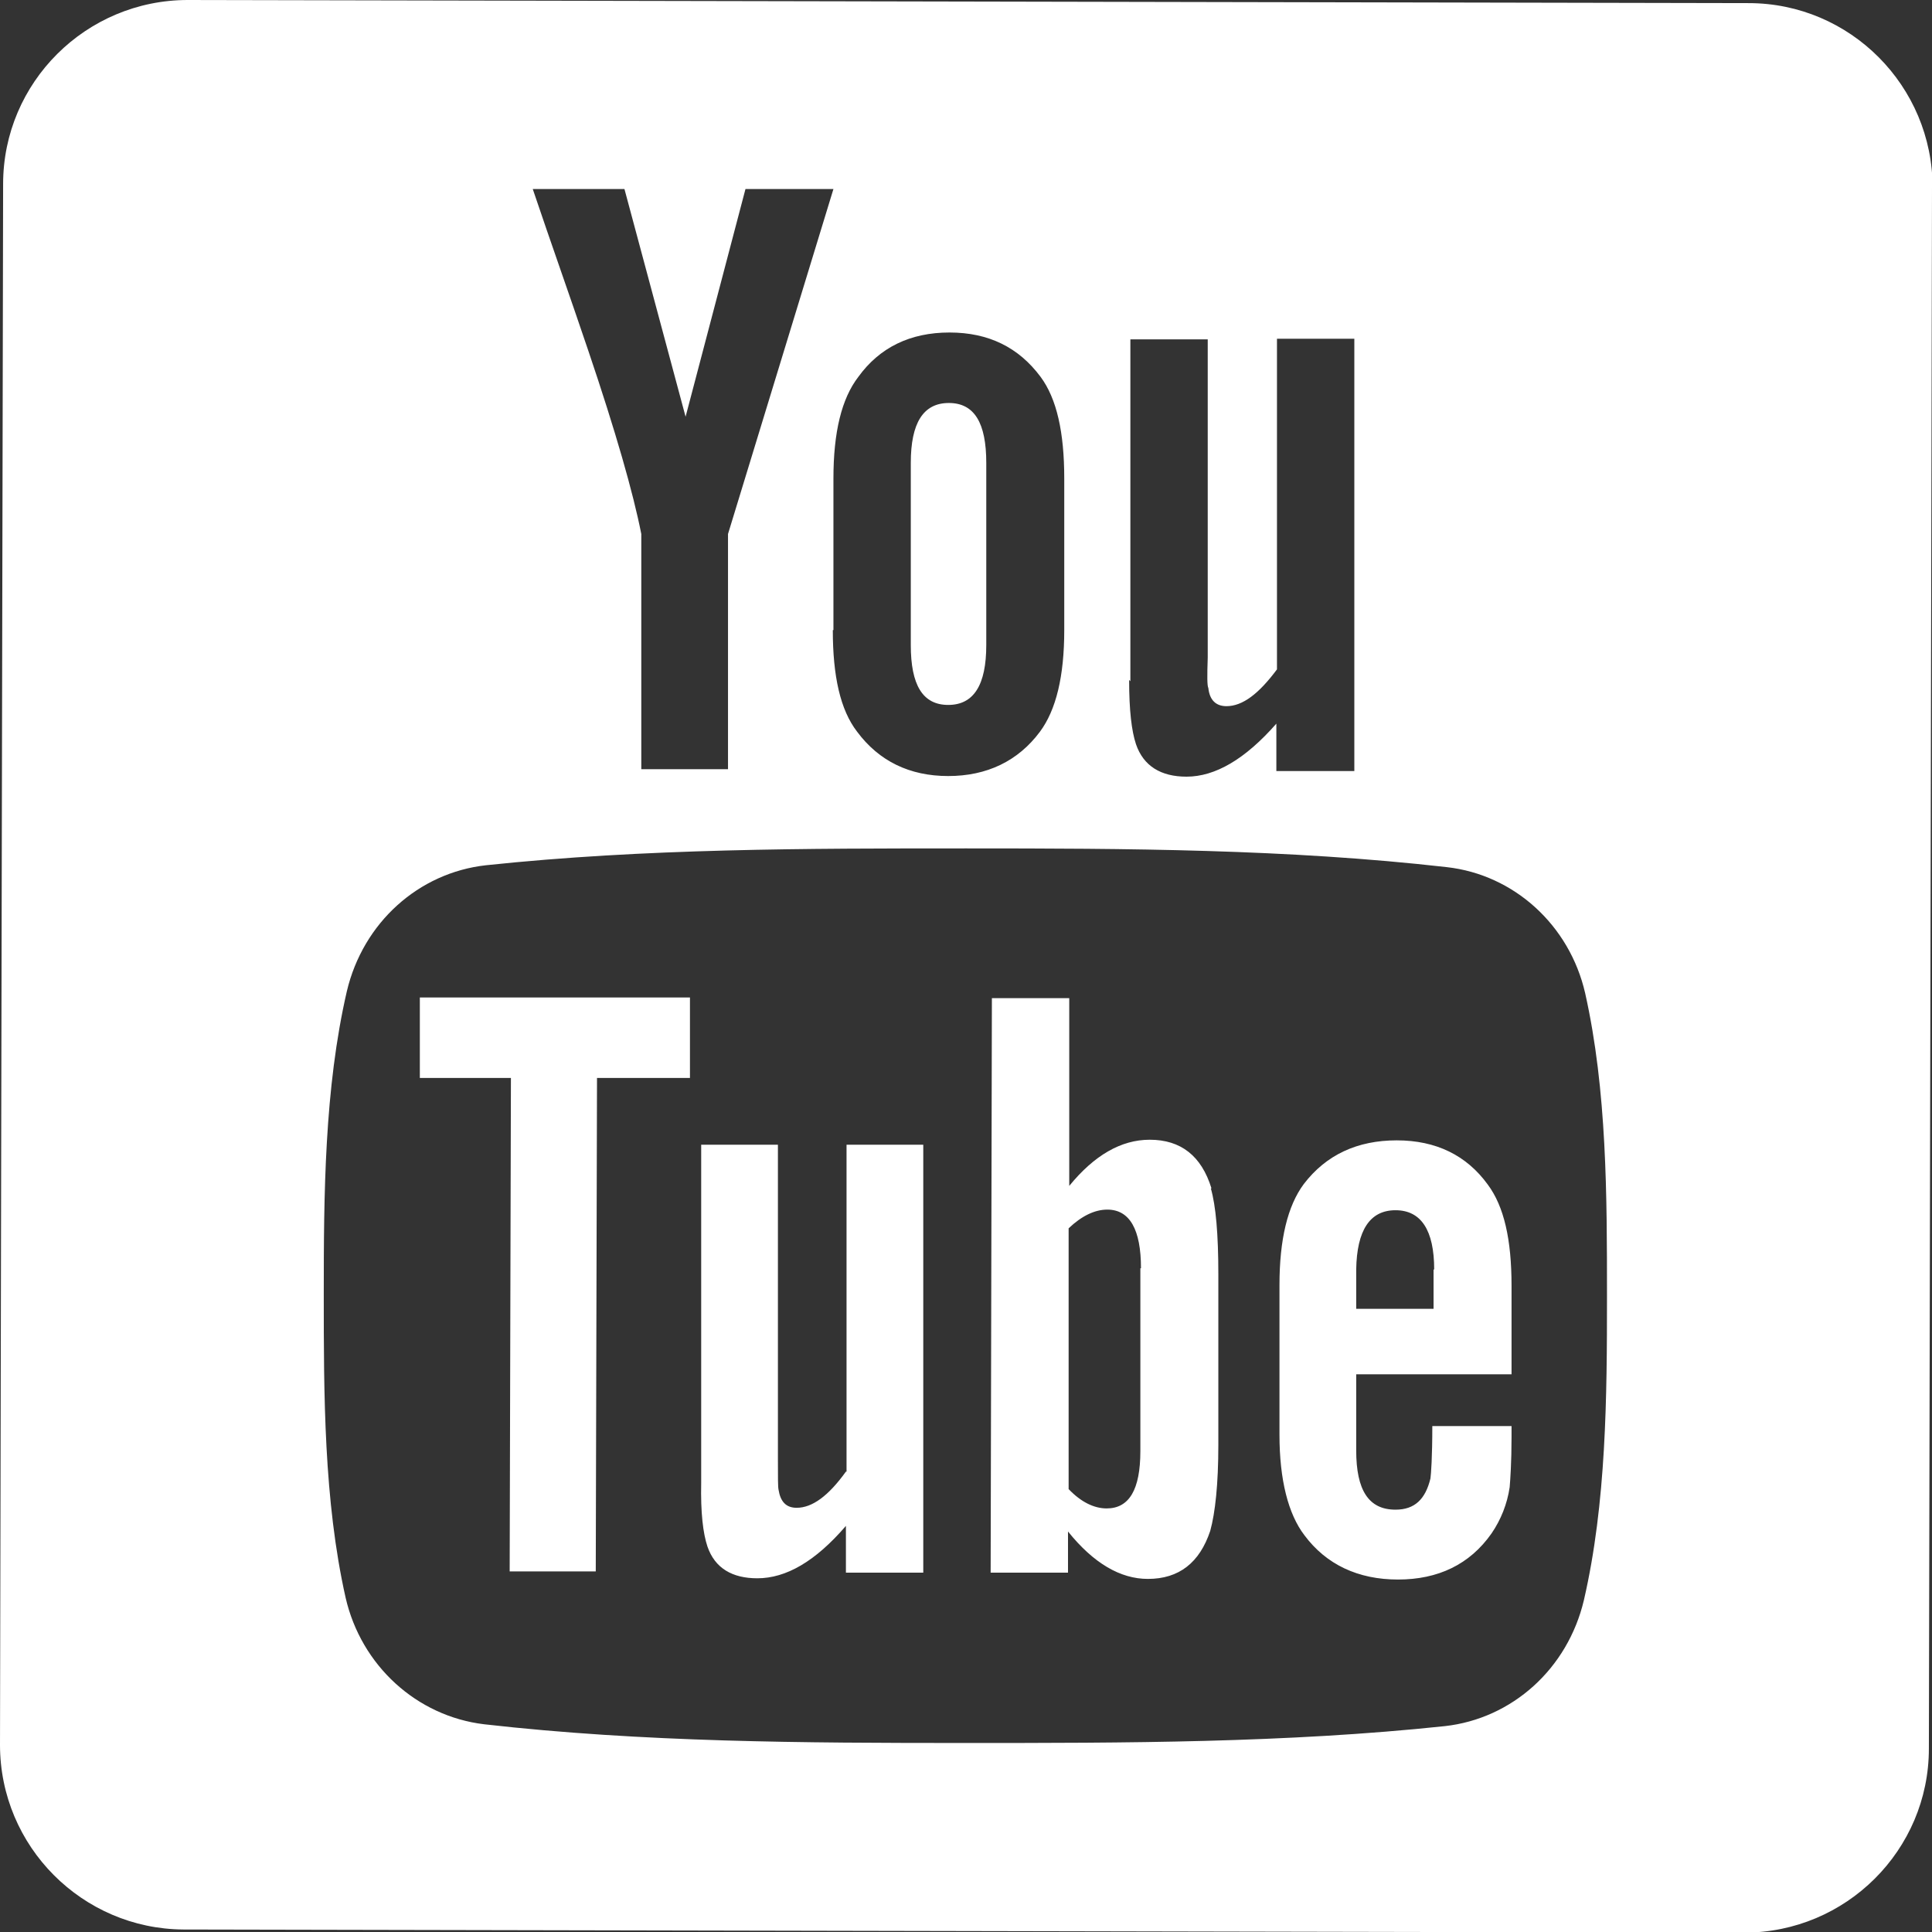 <?xml version="1.0" encoding="UTF-8"?>
<svg id="Layer_2" data-name="Layer 2" xmlns="http://www.w3.org/2000/svg" viewBox="0 0 30.97 30.97">
  <rect x="0" y="0" width="30.97" height="30.97" fill="#333333" stroke="none"/>
  <defs>
    <style>
      .cls-1 {
        fill: #fff;
        stroke-width: 0px;
      }
    </style>
  </defs>
  <g id="Layer_1-2" data-name="Layer 1">
    <path class="cls-1" d="M15.81,7.42v2.92c0,.64-.2.96-.61.96s-.6-.32-.6-.96v-2.92c0-.64.2-.96.61-.96s.6.32.6.96ZM13.56,23.59c-.28.39-.54.58-.79.58-.17,0-.26-.1-.29-.29-.01-.04-.01-.19-.01-.48v-5.05s-1.23,0-1.23,0v5.42c-.01.48.03.81.1,1.02.12.35.4.51.8.51.46,0,.93-.27,1.42-.84v.75s1.24,0,1.24,0v-6.86s-1.23,0-1.23,0v5.24ZM6.73,17.28h1.46s-.02,7.91-.02,7.91h1.38s.02-7.91.02-7.91h1.49s0-1.29,0-1.29h-4.33s0,1.29,0,1.29ZM19.41,19.05c.08.28.12.73.12,1.38v2.73c0,.63-.05,1.09-.13,1.38-.17.51-.5.77-1,.77-.44,0-.87-.25-1.28-.76v.66s-1.24,0-1.24,0l.02-9.21h1.24s0,3.01,0,3.01c.4-.49.83-.74,1.29-.74.5,0,.83.26.99.78ZM18.29,20.33c0-.62-.18-.94-.54-.94-.2,0-.41.1-.62.3v4.18c.2.21.41.31.61.31.36,0,.54-.3.54-.92v-2.93ZM30.97,3.01l-.05,25.02c0,1.63-1.33,2.95-2.96,2.95l-25.02-.05C1.32,30.92,0,29.6,0,27.97L.05,2.95C.05,1.32,1.38,0,3.01,0l25.02.05c1.63,0,2.95,1.33,2.95,2.96ZM18.1,10.9c0,.49.04.82.11,1.03.12.35.4.52.81.52.46,0,.94-.28,1.44-.85v.76s1.25,0,1.25,0v-6.93s-1.24,0-1.24,0v5.3c-.29.39-.55.59-.81.59-.17,0-.27-.1-.29-.29-.02-.04-.02-.19-.01-.49v-5.1s-1.24,0-1.24,0v5.48ZM13.35,10.1c0,.74.12,1.28.39,1.63.35.47.84.71,1.46.71s1.12-.24,1.47-.71c.26-.35.39-.89.39-1.63v-2.43c0-.74-.12-1.28-.38-1.63-.35-.47-.83-.71-1.46-.71s-1.12.24-1.46.71c-.27.35-.4.89-.4,1.63v2.43ZM8.54,3.03c.29.86.6,1.73.89,2.59.44,1.3.72,2.28.85,2.94v3.77s1.39,0,1.39,0v-3.77s1.69-5.53,1.69-5.53h-1.41s-.96,3.65-.96,3.65l-.98-3.65h-1.47ZM25.76,20.78c0-1.61,0-3.3-.35-4.86-.25-1.09-1.14-1.9-2.22-2.02-2.55-.29-5.13-.3-7.7-.3-2.57,0-5.15,0-7.7.27-1.08.12-1.97.92-2.23,2.02-.36,1.56-.37,3.26-.37,4.86s0,3.3.35,4.86c.25,1.09,1.14,1.9,2.22,2.03,2.55.29,5.13.3,7.7.3,2.57,0,5.15,0,7.7-.27,1.08-.12,1.97-.92,2.23-2.02.36-1.56.37-3.26.37-4.86ZM23.85,18.99c.26.35.38.88.38,1.62v1.42s-2.49,0-2.49,0v1.22c0,.64.2.95.63.95.31,0,.48-.17.56-.5.01-.07.03-.34.03-.84h1.27s0,.18,0,.18c0,.4-.02.68-.03.8-.04.27-.14.52-.29.74-.35.5-.86.74-1.5.74s-1.15-.24-1.5-.71c-.26-.34-.4-.89-.4-1.61v-2.4c0-.73.13-1.27.39-1.62.36-.47.86-.7,1.49-.7s1.12.24,1.46.71ZM22.99,20.35c0-.63-.21-.95-.62-.95s-.62.32-.63.95v.63s1.24,0,1.24,0v-.63Z"/>
  </g>
</svg>
